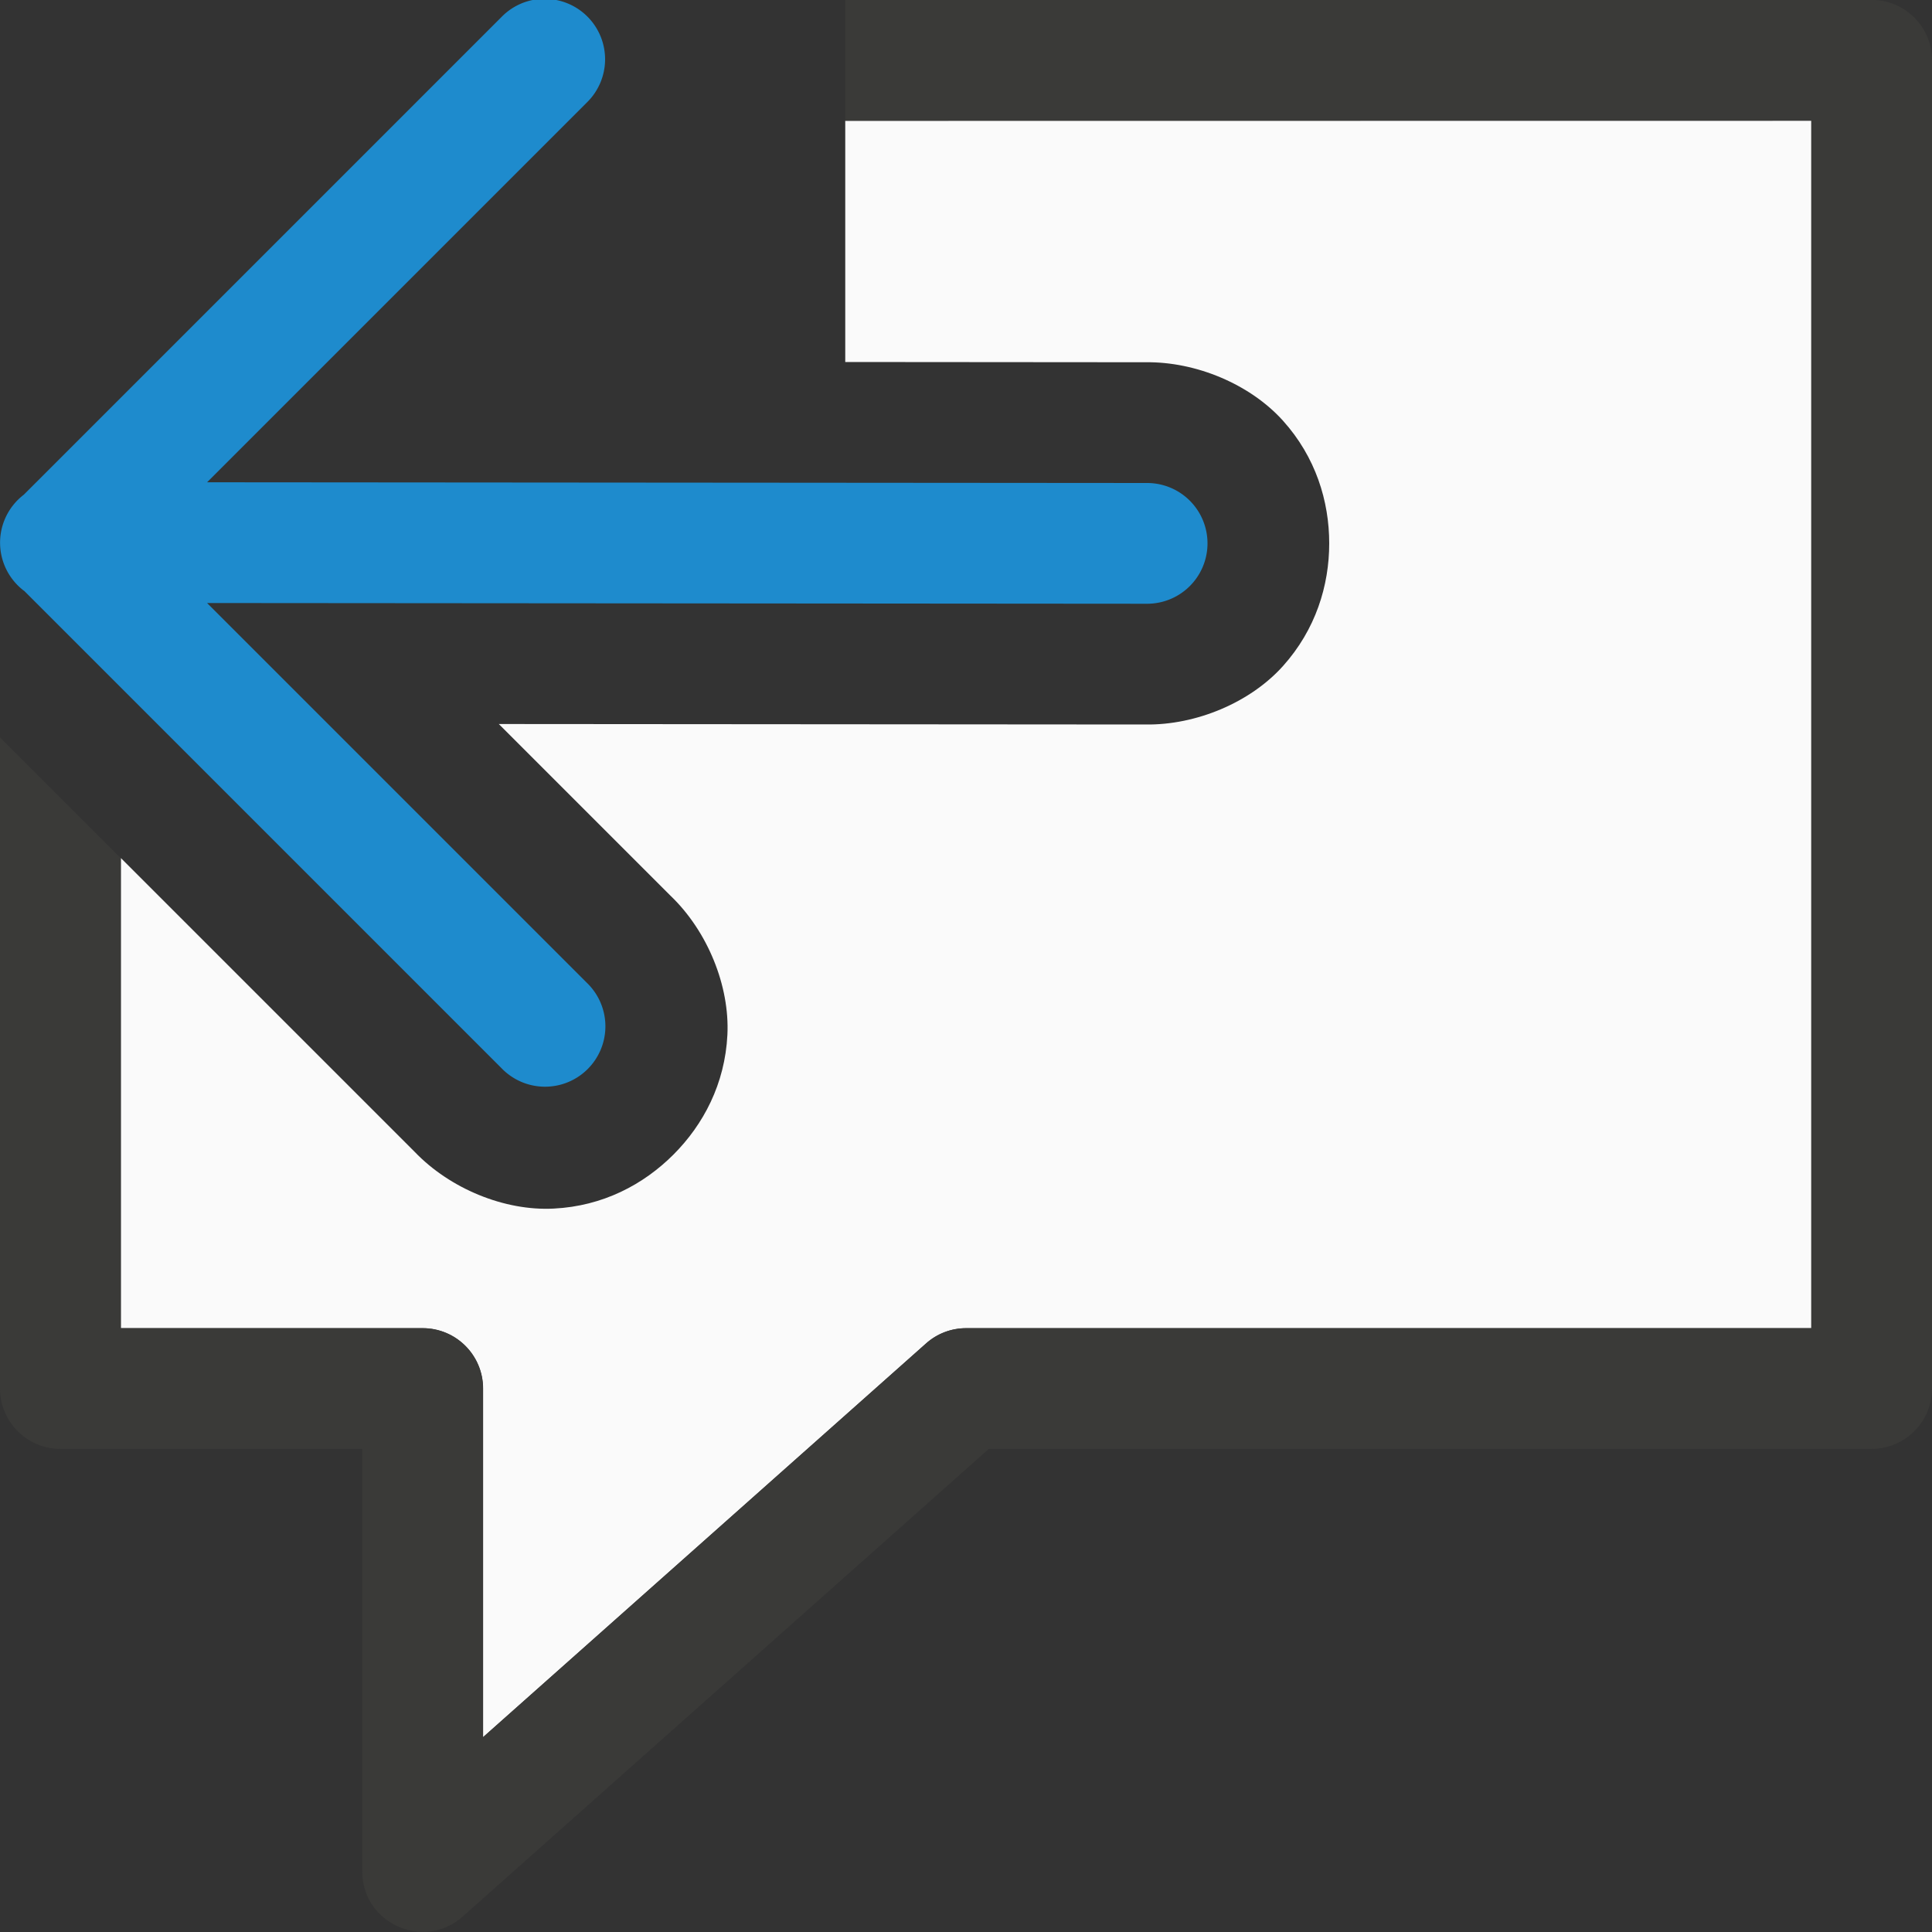 <svg viewBox="0 0 16 16" xmlns="http://www.w3.org/2000/svg"><rect x="0" y="0" width="16" height="16" fill="#333333" stroke="none"/><path d="m7 1v1.998l2.486.002c.42-.006.868.183 1.139.484s.383.666.383 1.016c0.0.349-.112.714-.383 1.016s-.719.49-1.139.484l-5.355-.004 1.424 1.424c.304.292.489.744.469 1.15s-.199.744-.447.992-.585.427-.992.447c-.407.021-.858-.165-1.15-.469l-2.434-2.434v3.893h2.5c.276 0.0.5.224.5.5v2.887l3.668-3.26c.091-.082.21-.127.332-.127h7v-10z" fill="#fafafa"/><path d="m7 0v1h8v10h-7c-.122 0-.241.045-.332.127l-3.668 3.26v-2.887c-0-.276-.224-.5-.5-.5h-2.5v-3.893l-1-1c0 .267 0 1.882 0 1.693v3.699c0.0.276.224.5.5.5h2.5v3.5c.001.431.51.659.832.373l4.357-3.873h7.311c.276-0.0.5-.224.5-.5v-11c-0-.276-.224-.5-.5-.5z" fill="#3a3a38"/><path d="m4.498-.01a.5.5 0 0 0 -.344.15l-3.957 3.957a.5.5 0 0 0 -.002.793.5.5 0 0 0 .006.004l3.953 3.953a.5.5 0 1 0 .707-.707l-3.146-3.146 7.785.006a.5.5 0 1 0 0-1l-7.785-.006 3.146-3.146a.5.5 0 0 0 -.363-.857z" fill="#1e8bcd" fill-rule="evenodd"/></svg>